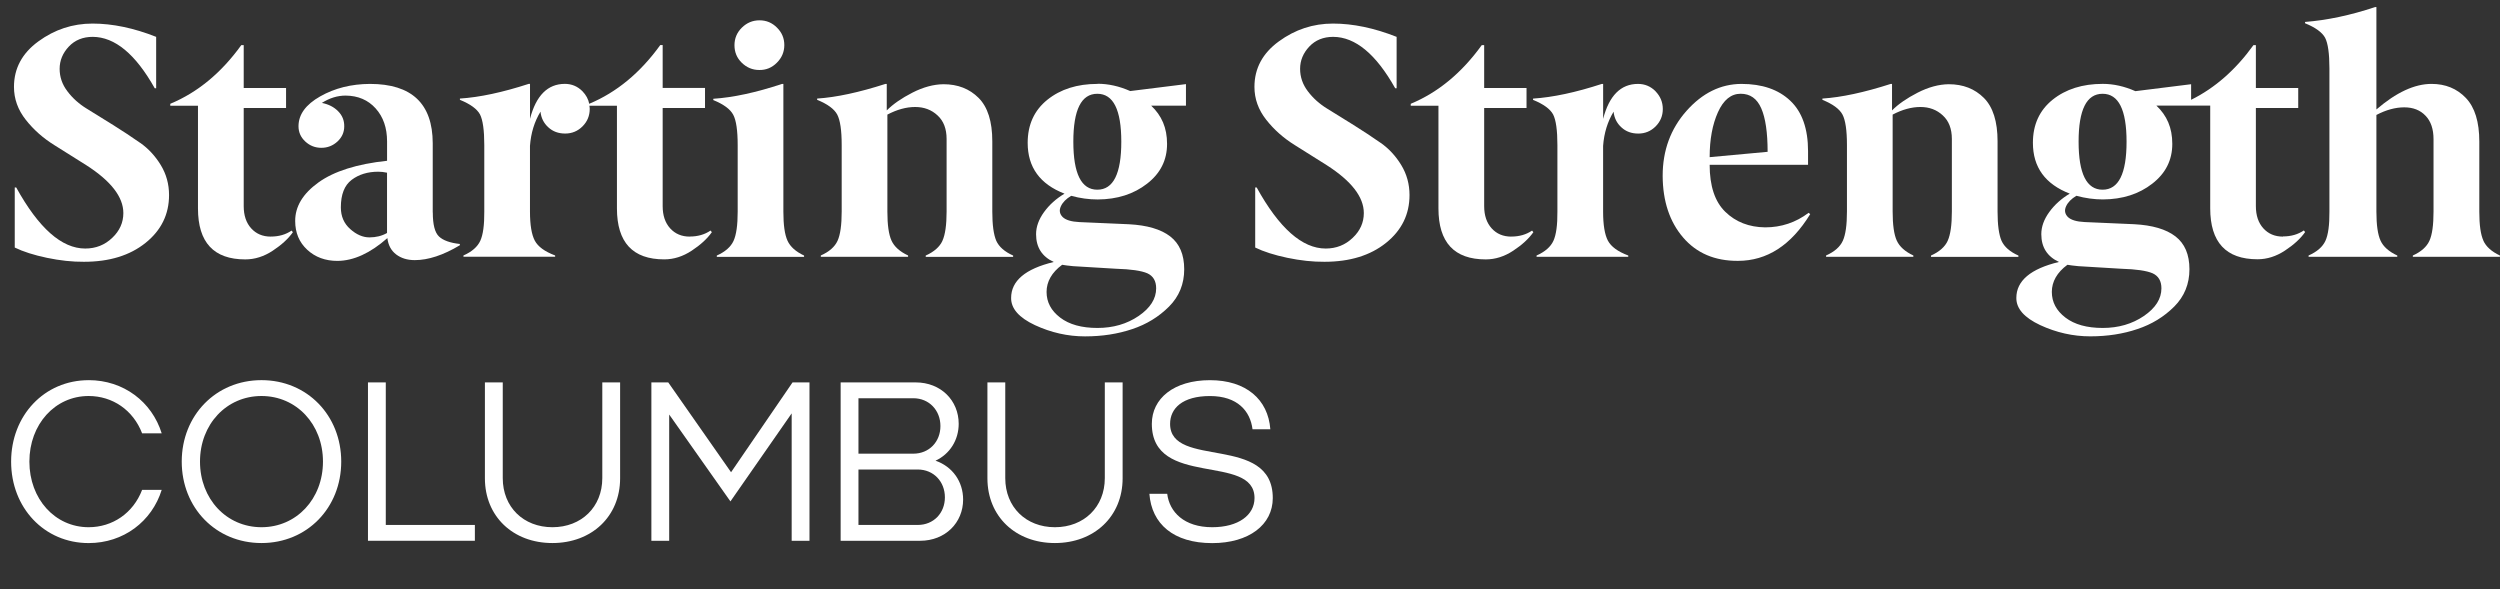 <svg width="314" height="74" viewBox="0 0 314 74" fill="none" xmlns="http://www.w3.org/2000/svg">
<rect x="0" y="0" width="314" height="74" fill="#333333" stroke="none"/>
<g clip-path="url(#clip0_9209_67610)">
<path d="M17.59 17.934C16.544 17.2 15.414 16.457 14.202 15.697C12.989 14.936 11.895 14.261 10.923 13.665C9.938 13.069 9.119 12.335 8.467 11.468C7.814 10.614 7.49 9.671 7.49 8.64C7.49 7.608 7.876 6.665 8.642 5.851C9.408 5.038 10.411 4.629 11.645 4.629C14.429 4.642 17.025 6.794 19.438 11.09H19.613V4.629C16.798 3.517 14.132 2.961 11.623 2.961C9.115 2.961 6.864 3.708 4.82 5.198C2.776 6.687 1.755 8.595 1.755 10.912C1.755 12.419 2.25 13.793 3.235 15.043C4.22 16.293 5.415 17.351 6.812 18.218C8.213 19.085 9.552 19.926 10.826 20.74C13.939 22.732 15.493 24.742 15.493 26.761C15.493 27.952 15.029 28.993 14.097 29.873C13.164 30.767 12.035 31.216 10.704 31.216C7.749 31.216 4.859 28.66 2.036 23.546H1.852V31.092C2.911 31.608 4.255 32.039 5.893 32.382C7.53 32.724 9.08 32.893 10.546 32.88C13.733 32.88 16.307 32.088 18.277 30.509C20.247 28.931 21.233 26.925 21.233 24.497C21.233 23.128 20.887 21.873 20.195 20.735C19.503 19.597 18.636 18.658 17.59 17.929V17.934Z" fill="white"/>
<path d="M34.011 29.718C32.996 29.718 32.177 29.371 31.551 28.682C30.925 27.992 30.61 27.063 30.61 25.898V13.567H35.929V11.05H30.61V5.665H30.308C27.799 9.146 24.827 11.606 21.386 13.037V13.282H24.866V26.183C24.866 30.447 26.845 32.581 30.807 32.581C32.006 32.581 33.158 32.217 34.265 31.483C35.373 30.754 36.213 29.98 36.787 29.166L36.625 28.962C35.889 29.464 35.018 29.713 34.007 29.713L34.011 29.718Z" fill="white"/>
<path d="M95.371 8.791C96.22 8.804 96.956 8.502 97.578 7.875C98.199 7.252 98.51 6.514 98.51 5.66C98.51 4.806 98.204 4.077 97.586 3.468C96.982 2.859 96.255 2.552 95.397 2.552C94.539 2.552 93.804 2.859 93.182 3.468C92.561 4.077 92.25 4.815 92.25 5.682C92.25 6.55 92.552 7.279 93.16 7.875C93.782 8.484 94.517 8.791 95.367 8.791H95.371Z" fill="white"/>
<path d="M98.908 30.225C98.562 29.465 98.392 28.255 98.392 26.587V10.539H98.23C94.951 11.624 92.07 12.246 89.592 12.406V12.571C90.893 13.1 91.724 13.714 92.097 14.421C92.469 15.123 92.653 16.4 92.653 18.241V26.592C92.653 28.273 92.482 29.491 92.136 30.247C91.79 31.008 91.09 31.621 90.03 32.097V32.262H100.992V32.097C99.946 31.608 99.254 30.985 98.908 30.229V30.225Z" fill="white"/>
<path d="M118.372 30.243C118.026 31.003 117.326 31.621 116.271 32.097V32.262H127.25V32.097C126.182 31.621 125.477 31.003 125.132 30.243C124.799 29.469 124.633 28.246 124.633 26.578V17.742C124.633 15.261 124.059 13.447 122.916 12.3C121.769 11.152 120.298 10.579 118.504 10.579C117.251 10.592 115.947 10.948 114.59 11.641C113.233 12.335 112.16 13.082 111.376 13.869V10.539H111.214C107.896 11.606 105.037 12.224 102.634 12.38V12.54C103.939 13.069 104.779 13.687 105.156 14.39C105.528 15.097 105.716 16.368 105.716 18.214V26.574C105.716 28.255 105.545 29.478 105.199 30.238C104.853 30.999 104.153 31.617 103.094 32.088V32.253H114.056V32.088C113.009 31.599 112.318 30.976 111.972 30.216C111.626 29.456 111.455 28.242 111.455 26.57V14.394C112.664 13.758 113.828 13.438 114.944 13.438C116.061 13.438 116.998 13.789 117.755 14.496C118.512 15.19 118.893 16.173 118.893 17.449V26.57C118.893 28.255 118.718 29.473 118.372 30.234V30.243Z" fill="white"/>
<path d="M173.393 17.934C172.346 17.2 171.217 16.457 170.004 15.697C168.792 14.936 167.697 14.261 166.725 13.665C165.74 13.069 164.922 12.335 164.269 11.468C163.617 10.614 163.293 9.671 163.293 8.64C163.293 7.608 163.678 6.665 164.445 5.851C165.211 5.038 166.213 4.629 167.448 4.629C170.232 4.642 172.828 6.794 175.24 11.09H175.415V4.629C172.6 3.517 169.934 2.961 167.426 2.961C164.917 2.961 162.667 3.708 160.623 5.198C158.578 6.687 157.558 8.595 157.558 10.912C157.558 12.419 158.053 13.793 159.038 15.043C160.023 16.293 161.218 17.351 162.615 18.218C164.015 19.085 165.355 19.926 166.629 20.74C169.742 22.732 171.296 24.742 171.296 26.761C171.296 27.952 170.832 28.993 169.899 29.873C168.967 30.767 167.837 31.216 166.506 31.216C163.551 31.216 160.662 28.66 157.838 23.546H157.654V31.092C158.714 31.608 160.058 32.039 161.695 32.382C163.333 32.724 164.882 32.893 166.349 32.88C169.532 32.88 172.11 32.088 174.08 30.509C176.05 28.931 177.035 26.925 177.035 24.497C177.035 23.128 176.689 21.873 175.998 20.735C175.306 19.597 174.439 18.658 173.393 17.929V17.934Z" fill="white"/>
<path d="M189.814 29.718C188.798 29.718 187.98 29.371 187.354 28.682C186.728 27.992 186.412 27.063 186.412 25.898V13.567H191.732V11.05H186.412V5.665H186.11C183.602 9.146 180.629 11.606 177.188 13.037V13.282H180.669V26.183C180.669 30.447 182.648 32.581 186.609 32.581C187.809 32.581 188.96 32.217 190.068 31.483C191.176 30.754 192.016 29.98 192.59 29.166L192.428 28.962C191.692 29.464 190.821 29.713 189.81 29.713L189.814 29.718Z" fill="white"/>
<path d="M221.702 28.557C219.675 28.531 218.007 27.881 216.698 26.605C215.389 25.333 214.733 23.363 214.733 20.695H227.091V18.988C227.091 16.173 226.347 14.056 224.859 12.651C223.37 11.241 221.326 10.539 218.721 10.539C216.116 10.552 213.818 11.681 211.821 13.931C209.829 16.182 208.831 18.894 208.831 22.078C208.844 25.262 209.698 27.841 211.392 29.82C213.087 31.799 215.381 32.777 218.283 32.764C221.934 32.764 224.964 30.808 227.363 26.894L227.161 26.73C225.546 27.948 223.729 28.557 221.702 28.557ZM215.775 14.092C216.471 12.549 217.421 11.775 218.625 11.775C219.828 11.775 220.678 12.384 221.212 13.602C221.746 14.821 222.013 16.644 222.013 19.068L214.733 19.739C214.733 17.52 215.079 15.635 215.775 14.092Z" fill="white"/>
<path d="M244.633 30.243C244.287 31.003 243.587 31.621 242.532 32.097V32.262H253.512V32.097C252.443 31.621 251.738 31.003 251.393 30.243C251.06 29.469 250.894 28.246 250.894 26.578V17.742C250.894 15.261 250.32 13.447 249.177 12.3C248.03 11.152 246.56 10.579 244.765 10.579C243.513 10.592 242.208 10.948 240.851 11.641C239.494 12.335 238.421 13.082 237.638 13.869V10.539H237.476C234.157 11.606 231.298 12.224 228.895 12.38V12.54C230.2 13.069 231.04 13.687 231.417 14.39C231.789 15.097 231.977 16.368 231.977 18.214V26.574C231.977 28.255 231.806 29.478 231.46 30.238C231.115 30.999 230.414 31.617 229.355 32.088V32.253H240.317V32.088C239.27 31.599 238.579 30.976 238.233 30.216C237.887 29.456 237.716 28.242 237.716 26.57V14.394C238.925 13.758 240.089 13.438 241.205 13.438C242.322 13.438 243.259 13.789 244.016 14.496C244.773 15.19 245.154 16.173 245.154 17.449V26.57C245.154 28.255 244.979 29.473 244.633 30.234V30.243Z" fill="white"/>
<path d="M311.916 30.225C311.57 29.464 311.4 28.255 311.4 26.587V17.769C311.4 15.306 310.839 13.482 309.714 12.304C308.589 11.125 307.153 10.538 305.398 10.538C303.266 10.538 300.958 11.61 298.476 13.749V0.889H298.314C295.206 1.92 292.273 2.543 289.515 2.756V2.921C290.819 3.45 291.66 4.059 292.036 4.749C292.395 5.451 292.575 6.732 292.575 8.586V26.587C292.588 28.268 292.422 29.487 292.076 30.242C291.73 31.003 291.021 31.617 289.957 32.092V32.257H301.099V32.092C300.043 31.603 299.343 30.981 298.997 30.225C298.651 29.464 298.476 28.255 298.476 26.587V14.438C299.689 13.802 300.858 13.482 301.974 13.482C303.09 13.482 303.988 13.834 304.653 14.541C305.319 15.23 305.651 16.213 305.651 17.484V26.587C305.651 28.268 305.481 29.487 305.135 30.242C304.789 31.003 304.097 31.617 303.051 32.092V32.257H313.991V32.092C312.945 31.603 312.253 30.981 311.907 30.225H311.916Z" fill="white"/>
<path d="M286.739 29.718C285.724 29.718 284.905 29.371 284.279 28.682C283.653 27.992 283.338 27.063 283.338 25.898V13.567H288.657V11.05H283.338V5.665H283.036C280.799 8.773 278.185 11.059 275.204 12.535V10.578L268.204 11.45C266.829 10.841 265.463 10.534 264.101 10.534C261.554 10.534 259.457 11.201 257.806 12.526C256.156 13.856 255.333 15.661 255.333 17.938C255.333 21.002 256.874 23.127 259.96 24.319C258.909 24.946 258.051 25.715 257.386 26.636C256.72 27.556 256.388 28.482 256.388 29.411C256.388 31.056 257.128 32.217 258.607 32.902C255.039 33.76 253.253 35.267 253.253 37.42C253.24 38.754 254.238 39.892 256.252 40.835C258.279 41.773 260.372 42.245 262.534 42.245C264.697 42.245 266.671 41.938 268.466 41.328C270.261 40.733 271.798 39.79 273.085 38.505C274.354 37.233 274.994 35.668 274.994 33.818C274.994 31.968 274.407 30.594 273.238 29.691C272.065 28.788 270.336 28.281 268.046 28.161L261.834 27.89C260.814 27.841 260.109 27.628 259.719 27.25C259.343 26.858 259.268 26.414 259.5 25.911C259.728 25.409 260.161 24.968 260.796 24.59C261.921 24.897 263.029 25.049 264.128 25.049C266.588 25.035 268.659 24.373 270.331 23.065C272.003 21.771 272.84 20.108 272.84 18.071C272.84 16.035 272.161 14.518 270.843 13.264H275.212H277.603V26.165C277.603 30.429 279.581 32.564 283.543 32.564C284.743 32.564 285.894 32.199 287.002 31.465C288.11 30.736 288.95 29.962 289.524 29.148L289.362 28.944C288.626 29.447 287.755 29.695 286.744 29.695L286.739 29.718ZM259.671 33.257C259.982 33.315 260.446 33.373 261.055 33.431L266.435 33.755C268.3 33.809 269.613 34 270.366 34.325C271.106 34.663 271.474 35.294 271.474 36.215C271.474 37.526 270.738 38.687 269.272 39.688C267.805 40.688 266.08 41.191 264.101 41.191C262.123 41.191 260.56 40.759 259.422 39.892C258.283 39.025 257.71 37.949 257.71 36.664C257.71 35.379 258.362 34.214 259.667 33.257H259.671ZM264.084 23.826C262.079 23.826 261.072 21.82 261.072 17.8C261.072 13.78 262.075 11.779 264.084 11.779C266.093 11.779 267.096 13.785 267.096 17.8C267.096 21.816 266.093 23.826 264.084 23.826Z" fill="white"/>
<path d="M137.845 10.538C135.297 10.538 133.2 11.205 131.549 12.53C129.899 13.86 129.076 15.665 129.076 17.942C129.076 21.006 130.617 23.132 133.703 24.324C132.653 24.951 131.795 25.72 131.129 26.64C130.464 27.561 130.131 28.486 130.131 29.415C130.131 31.061 130.871 32.221 132.351 32.906C128.783 33.764 126.997 35.272 126.997 37.424C126.983 38.758 127.982 39.897 129.995 40.839C132.022 41.778 134.115 42.249 136.278 42.249C138.44 42.249 140.415 41.942 142.209 41.333C144.004 40.737 145.541 39.794 146.828 38.509C148.098 37.237 148.737 35.672 148.737 33.822C148.737 31.972 148.15 30.598 146.981 29.695C145.812 28.793 144.079 28.286 141.789 28.166L135.577 27.895C134.557 27.846 133.852 27.632 133.463 27.254C133.086 26.863 133.012 26.418 133.244 25.916C133.471 25.413 133.905 24.973 134.54 24.595C135.665 24.902 136.772 25.053 137.871 25.053C140.331 25.04 142.402 24.377 144.074 23.07C145.747 21.776 146.583 20.112 146.583 18.076C146.583 16.039 145.904 14.523 144.587 13.269H148.956V10.565L141.956 11.437C140.581 10.827 139.215 10.521 137.854 10.521L137.845 10.538ZM133.41 33.257C133.721 33.315 134.185 33.373 134.793 33.431L140.174 33.755C142.039 33.809 143.352 34 144.105 34.325C144.845 34.663 145.213 35.294 145.213 36.215C145.213 37.526 144.477 38.687 143.011 39.688C141.544 40.688 139.819 41.191 137.84 41.191C135.862 41.191 134.299 40.759 133.161 39.892C132.022 39.025 131.449 37.949 131.449 36.664C131.449 35.379 132.101 34.214 133.406 33.257H133.41ZM137.823 23.826C135.818 23.826 134.811 21.82 134.811 17.8C134.811 13.78 135.813 11.779 137.823 11.779C139.832 11.779 140.835 13.784 140.835 17.8C140.835 21.816 139.832 23.826 137.823 23.826Z" fill="white"/>
<path d="M54.351 26.685V17.983C54.338 13.02 51.711 10.539 46.466 10.539C44.12 10.552 42.04 11.072 40.219 12.104C38.398 13.136 37.492 14.385 37.492 15.861C37.492 16.609 37.776 17.244 38.345 17.774C38.915 18.303 39.584 18.565 40.364 18.565C41.143 18.565 41.817 18.298 42.391 17.769C42.955 17.24 43.236 16.604 43.236 15.87C43.249 15.137 42.995 14.501 42.469 13.972C41.944 13.438 41.266 13.091 40.425 12.927C41.392 12.313 42.386 12.006 43.411 12.006C44.969 12.019 46.23 12.557 47.184 13.62C48.139 14.683 48.616 16.062 48.616 17.765V20.193C44.833 20.597 41.962 21.505 40 22.914C38.039 24.324 37.063 25.943 37.076 27.77C37.076 29.233 37.579 30.434 38.586 31.368C39.593 32.302 40.863 32.769 42.386 32.769C44.417 32.755 46.506 31.799 48.655 29.905C48.76 30.794 49.128 31.474 49.754 31.955C50.38 32.431 51.159 32.671 52.096 32.671C53.79 32.671 55.677 32.048 57.757 30.803V30.643C56.531 30.509 55.655 30.194 55.139 29.705C54.618 29.215 54.36 28.215 54.36 26.694L54.351 26.685ZM48.611 29.264C47.959 29.634 47.224 29.816 46.401 29.816C45.578 29.816 44.772 29.469 43.989 28.771C43.205 28.077 42.811 27.17 42.811 26.049C42.811 24.426 43.262 23.274 44.168 22.59C45.07 21.909 46.186 21.567 47.517 21.567C47.863 21.567 48.226 21.607 48.611 21.691V29.264Z" fill="white"/>
<path d="M86.633 29.718C85.622 29.718 84.799 29.371 84.173 28.682C83.547 27.992 83.231 27.063 83.231 25.898V13.567H88.55V11.045H83.231V5.66H82.929C80.421 9.142 77.448 11.597 74.012 13.033V13.055C73.898 12.459 73.609 11.926 73.149 11.454C72.536 10.841 71.801 10.534 70.947 10.534C68.789 10.534 67.327 11.997 66.569 14.928V10.534H66.407C63.128 11.601 60.248 12.219 57.766 12.379V12.54C59.07 13.069 59.911 13.678 60.287 14.372C60.646 15.079 60.826 16.359 60.826 18.218V26.578C60.839 28.259 60.672 29.482 60.327 30.238C59.981 30.998 59.272 31.617 58.208 32.088V32.248H69.726V32.088C68.417 31.599 67.567 30.976 67.165 30.216C66.766 29.455 66.565 28.241 66.565 26.569V18.32C66.683 16.706 67.125 15.274 67.887 14.025C67.966 14.812 68.294 15.47 68.868 15.99C69.428 16.511 70.133 16.773 70.987 16.773C71.84 16.773 72.567 16.471 73.167 15.87C73.766 15.27 74.069 14.541 74.069 13.682C74.069 13.544 74.047 13.411 74.029 13.278H77.488V26.178C77.488 30.443 79.466 32.577 83.428 32.577C84.628 32.577 85.779 32.212 86.887 31.479C87.994 30.75 88.835 29.976 89.409 29.162L89.246 28.957C88.511 29.46 87.64 29.709 86.629 29.709L86.633 29.718Z" fill="white"/>
<path d="M207.934 11.459C207.321 10.845 206.586 10.539 205.732 10.539C203.574 10.539 202.111 12.002 201.354 14.932V10.539H201.192C197.913 11.61 195.032 12.224 192.55 12.384V12.544C193.855 13.073 194.695 13.682 195.072 14.376C195.431 15.083 195.61 16.364 195.61 18.223V26.583C195.623 28.264 195.457 29.487 195.111 30.243C194.765 31.003 194.056 31.621 192.992 32.093V32.257H204.51V32.093C203.201 31.603 202.352 30.981 201.949 30.221C201.551 29.46 201.35 28.246 201.35 26.574V18.325C201.468 16.711 201.91 15.279 202.667 14.029C202.746 14.816 203.074 15.475 203.648 15.995C204.208 16.515 204.913 16.777 205.767 16.777C206.621 16.777 207.347 16.475 207.947 15.875C208.547 15.274 208.849 14.545 208.849 13.691C208.849 12.838 208.542 12.095 207.929 11.463L207.934 11.459Z" fill="white"/>
<path d="M11.133 47.746C15.524 47.746 19.079 50.471 20.309 54.425H17.848C16.728 51.499 14.127 49.738 11.133 49.738C6.908 49.738 3.691 53.291 3.691 57.978C3.691 62.665 6.908 66.218 11.133 66.218C14.127 66.218 16.728 64.457 17.848 61.531H20.309C19.079 65.48 15.524 68.21 11.133 68.21C5.564 68.21 1.397 63.777 1.397 57.982C1.397 52.188 5.564 47.75 11.133 47.75V47.746Z" fill="white"/>
<path d="M32.843 47.746C38.578 47.746 42.859 52.179 42.859 57.978C42.859 63.777 38.578 68.206 32.843 68.206C27.108 68.206 22.826 63.772 22.826 57.978C22.826 52.184 27.108 47.746 32.843 47.746ZM32.843 66.218C37.233 66.218 40.565 62.665 40.565 57.978C40.565 53.291 37.238 49.738 32.843 49.738C28.447 49.738 25.12 53.291 25.12 57.978C25.12 62.665 28.447 66.218 32.843 66.218Z" fill="white"/>
<path d="M46.217 48.03H48.454V65.933H59.644V67.921H46.217V48.03Z" fill="white"/>
<path d="M63.146 48.03V60.05C63.146 63.688 65.746 66.218 69.384 66.218C73.022 66.218 75.649 63.688 75.649 60.05V48.03H77.886V60.077C77.886 64.853 74.331 68.206 69.38 68.206C64.428 68.206 60.904 64.853 60.904 60.077V48.03H63.142H63.146Z" fill="white"/>
<path d="M81.804 48.03H83.932L91.821 59.312L99.543 48.03H101.671V67.921H99.434V51.921L91.742 62.976L84.05 52.064V67.921H81.813V48.03H81.804Z" fill="white"/>
<path d="M105.585 48.03H115.014C118.175 48.03 120.412 50.303 120.412 53.229C120.412 55.274 119.292 57.035 117.501 57.862C119.629 58.6 120.968 60.477 120.968 62.749C120.968 65.649 118.731 67.921 115.57 67.921H105.585V48.03ZM114.704 56.982C116.717 56.982 118.118 55.474 118.118 53.513C118.118 51.552 116.717 50.018 114.704 50.018H107.822V56.982H114.704ZM115.264 65.933C117.278 65.933 118.679 64.426 118.679 62.465C118.679 60.504 117.278 58.97 115.264 58.97H107.822V65.933H115.264Z" fill="white"/>
<path d="M126.261 48.03V60.05C126.261 63.688 128.861 66.218 132.499 66.218C136.137 66.218 138.764 63.688 138.764 60.05V48.03H141.001V60.077C141.001 64.853 137.446 68.206 132.495 68.206C127.544 68.206 124.02 64.853 124.02 60.077V48.03H126.257H126.261Z" fill="white"/>
<path d="M146.6 62.011C146.881 64.315 148.728 66.218 152.252 66.218C155.553 66.218 157.567 64.684 157.567 62.554C157.567 56.897 144.67 61.331 144.67 53.233C144.67 50.049 147.441 47.75 151.972 47.75C156.503 47.75 159.274 50.165 159.554 53.918H157.317C157.037 51.645 155.444 49.742 151.972 49.742C148.5 49.742 146.964 51.303 146.964 53.237C146.964 58.921 159.861 54.46 159.861 62.558C159.861 65.911 156.866 68.215 152.252 68.215C147.384 68.215 144.644 65.8 144.363 62.02H146.6V62.011Z" fill="white"/>
</g>
<defs>
<clipPath id="clip0_9209_67610">
<rect width="314" height="73" fill="white" transform="translate(0 0.889)"/>
</clipPath>
</defs>
</svg>

